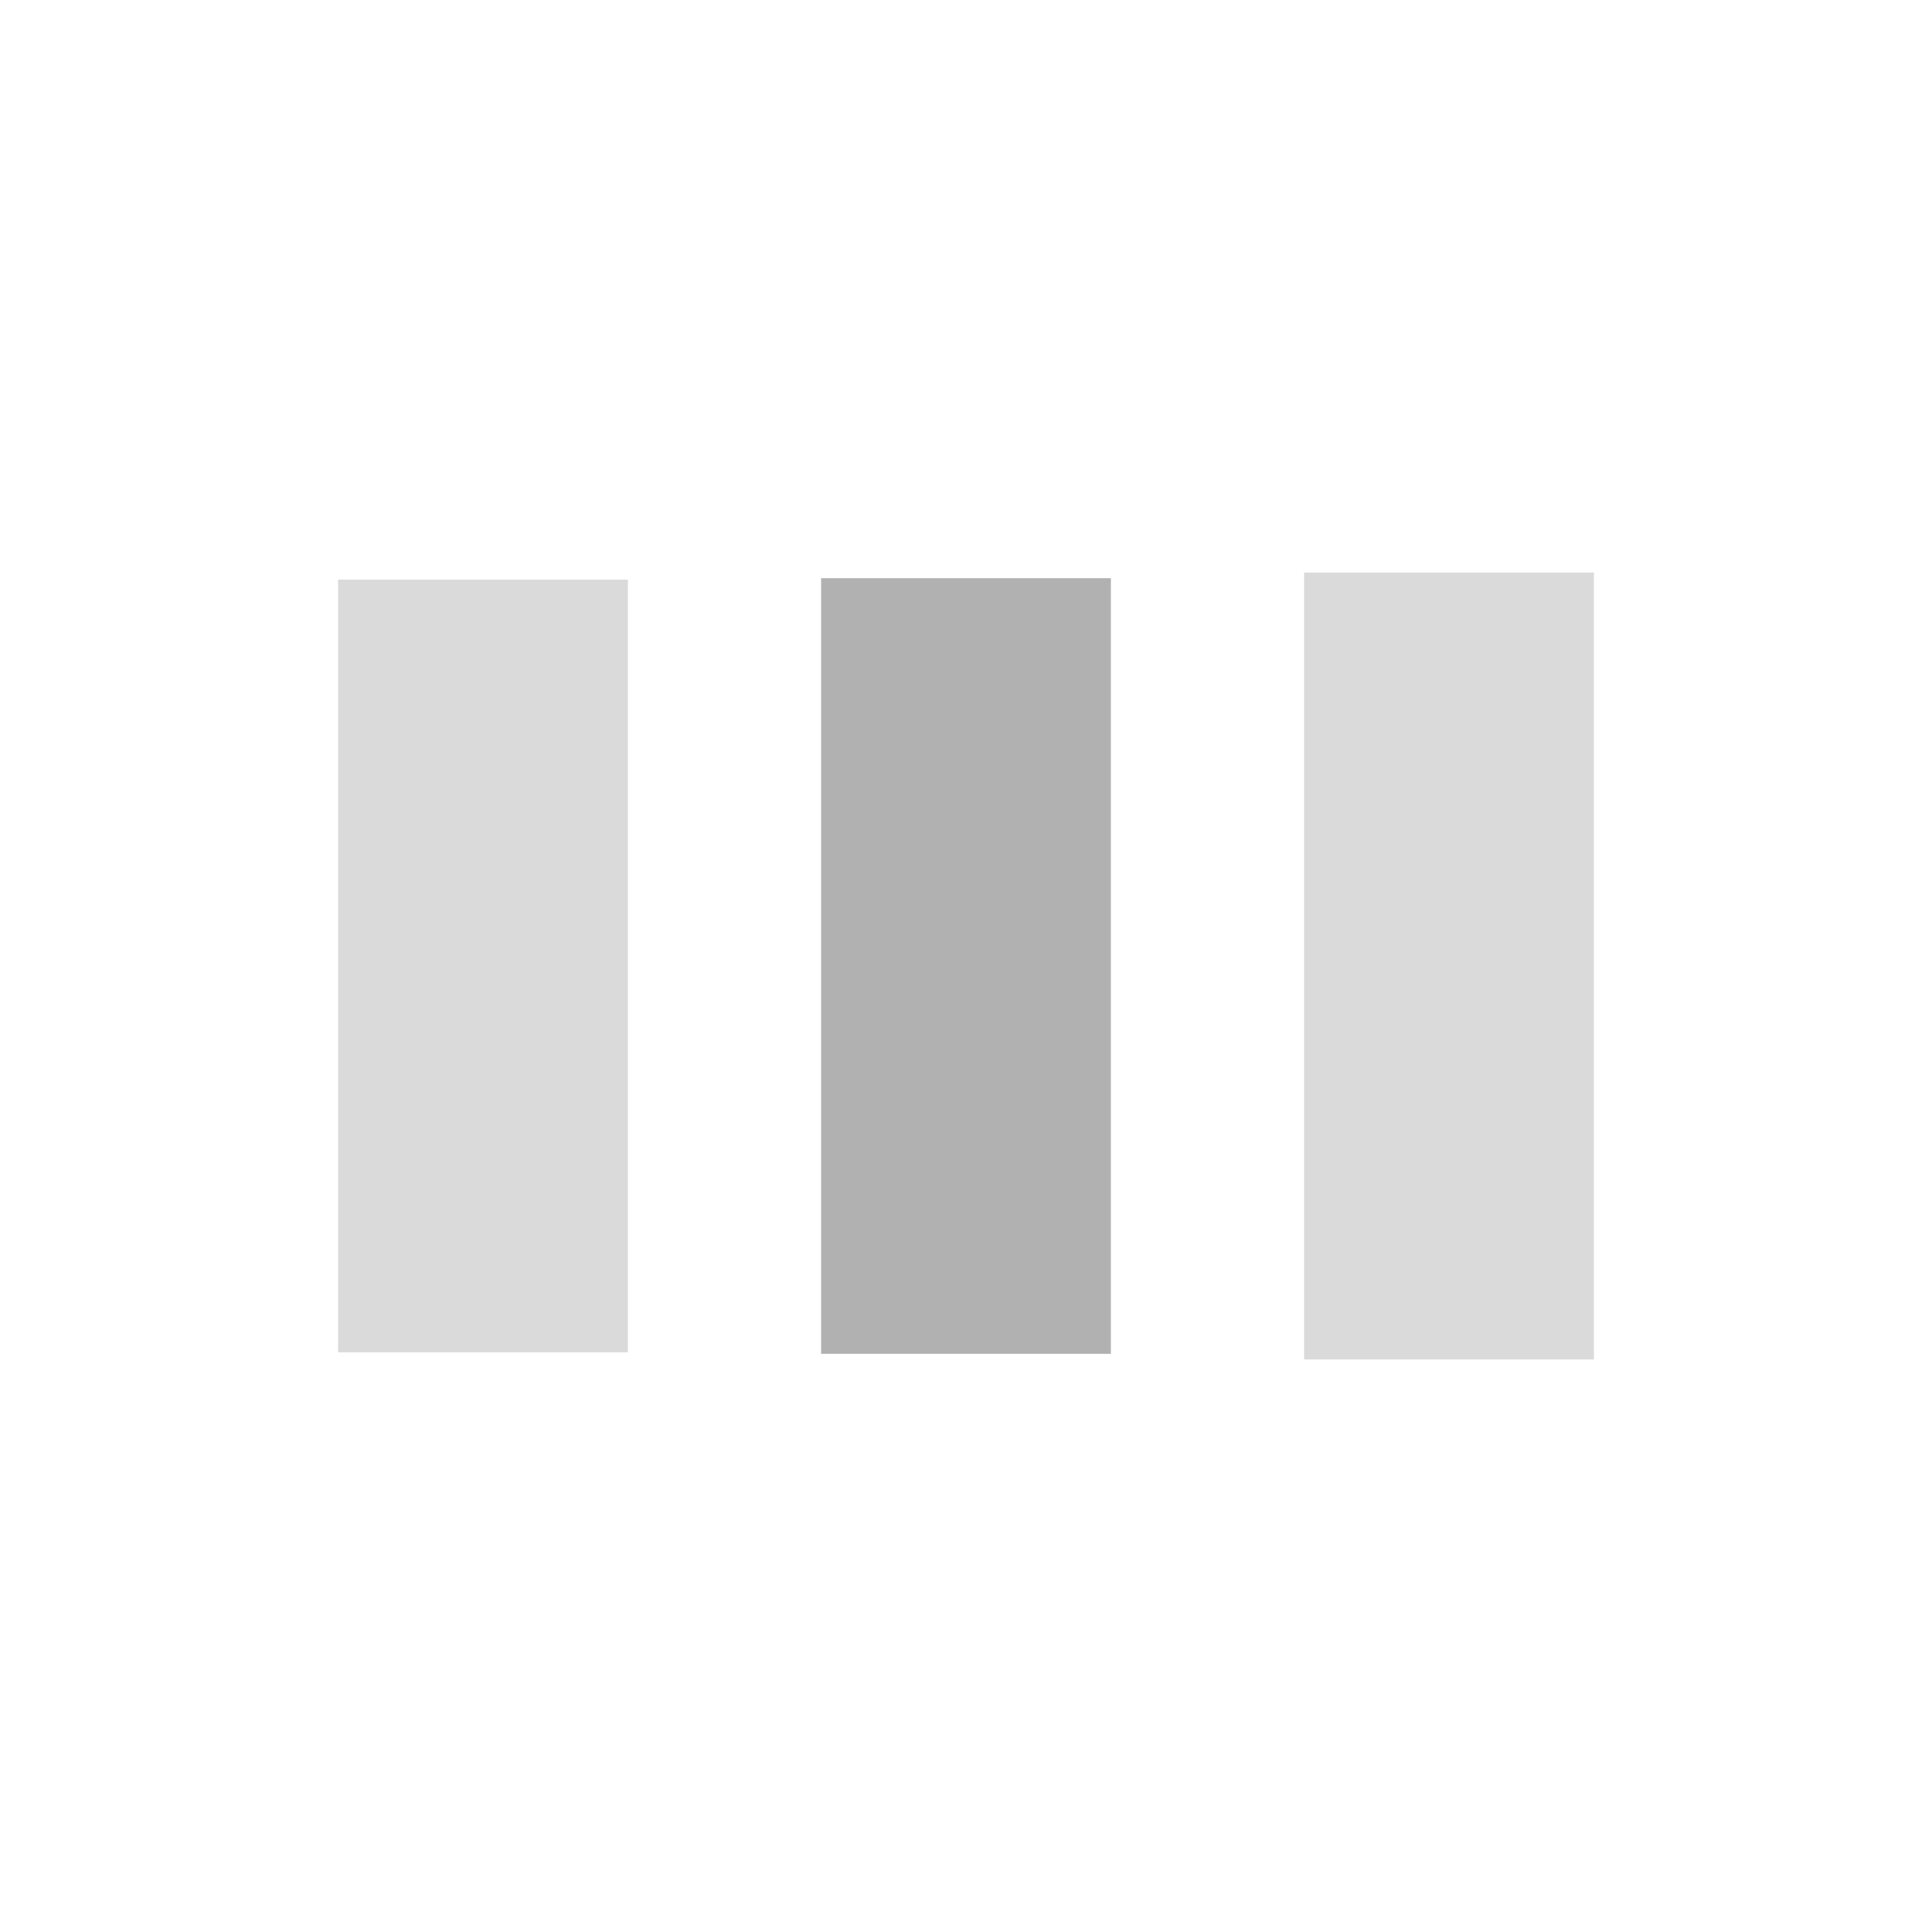 <svg width="120px"  height="120px"  xmlns="http://www.w3.org/2000/svg" viewBox="0 0 100 100" preserveAspectRatio="xMidYMid" class="lds-facebook" style="background: none;"><rect ng-attr-x="{{config.x1}}" ng-attr-y="{{config.y}}" ng-attr-width="{{config.width}}" ng-attr-height="{{config.height}}" ng-attr-fill="{{config.c1}}" x="17.5" y="30" width="15" height="40" fill="#dadada"><animate attributeName="y" calcMode="spline" values="18;30;30" keyTimes="0;0.5;1" dur="1.4" keySplines="0 0.5 0.5 1;0 0.5 0.5 1" begin="-0.28s" repeatCount="indefinite"></animate><animate attributeName="height" calcMode="spline" values="64;40;40" keyTimes="0;0.5;1" dur="1.4" keySplines="0 0.5 0.5 1;0 0.5 0.5 1" begin="-0.28s" repeatCount="indefinite"></animate></rect><rect ng-attr-x="{{config.x2}}" ng-attr-y="{{config.y}}" ng-attr-width="{{config.width}}" ng-attr-height="{{config.height}}" ng-attr-fill="{{config.c2}}" x="42.5" y="29.93" width="15" height="40.141" fill="#b1b1b1"><animate attributeName="y" calcMode="spline" values="21;30;30" keyTimes="0;0.5;1" dur="1.4" keySplines="0 0.5 0.5 1;0 0.5 0.5 1" begin="-0.14s" repeatCount="indefinite"></animate><animate attributeName="height" calcMode="spline" values="58;40;40" keyTimes="0;0.5;1" dur="1.4" keySplines="0 0.5 0.5 1;0 0.5 0.5 1" begin="-0.14s" repeatCount="indefinite"></animate></rect><rect ng-attr-x="{{config.x3}}" ng-attr-y="{{config.y}}" ng-attr-width="{{config.width}}" ng-attr-height="{{config.height}}" ng-attr-fill="{{config.c3}}" x="67.5" y="29.632" width="15" height="40.735" fill="#dadada"><animate attributeName="y" calcMode="spline" values="24;30;30" keyTimes="0;0.5;1" dur="1.4" keySplines="0 0.5 0.5 1;0 0.5 0.5 1" begin="0s" repeatCount="indefinite"></animate><animate attributeName="height" calcMode="spline" values="52;40;40" keyTimes="0;0.5;1" dur="1.4" keySplines="0 0.5 0.5 1;0 0.5 0.5 1" begin="0s" repeatCount="indefinite"></animate></rect></svg>